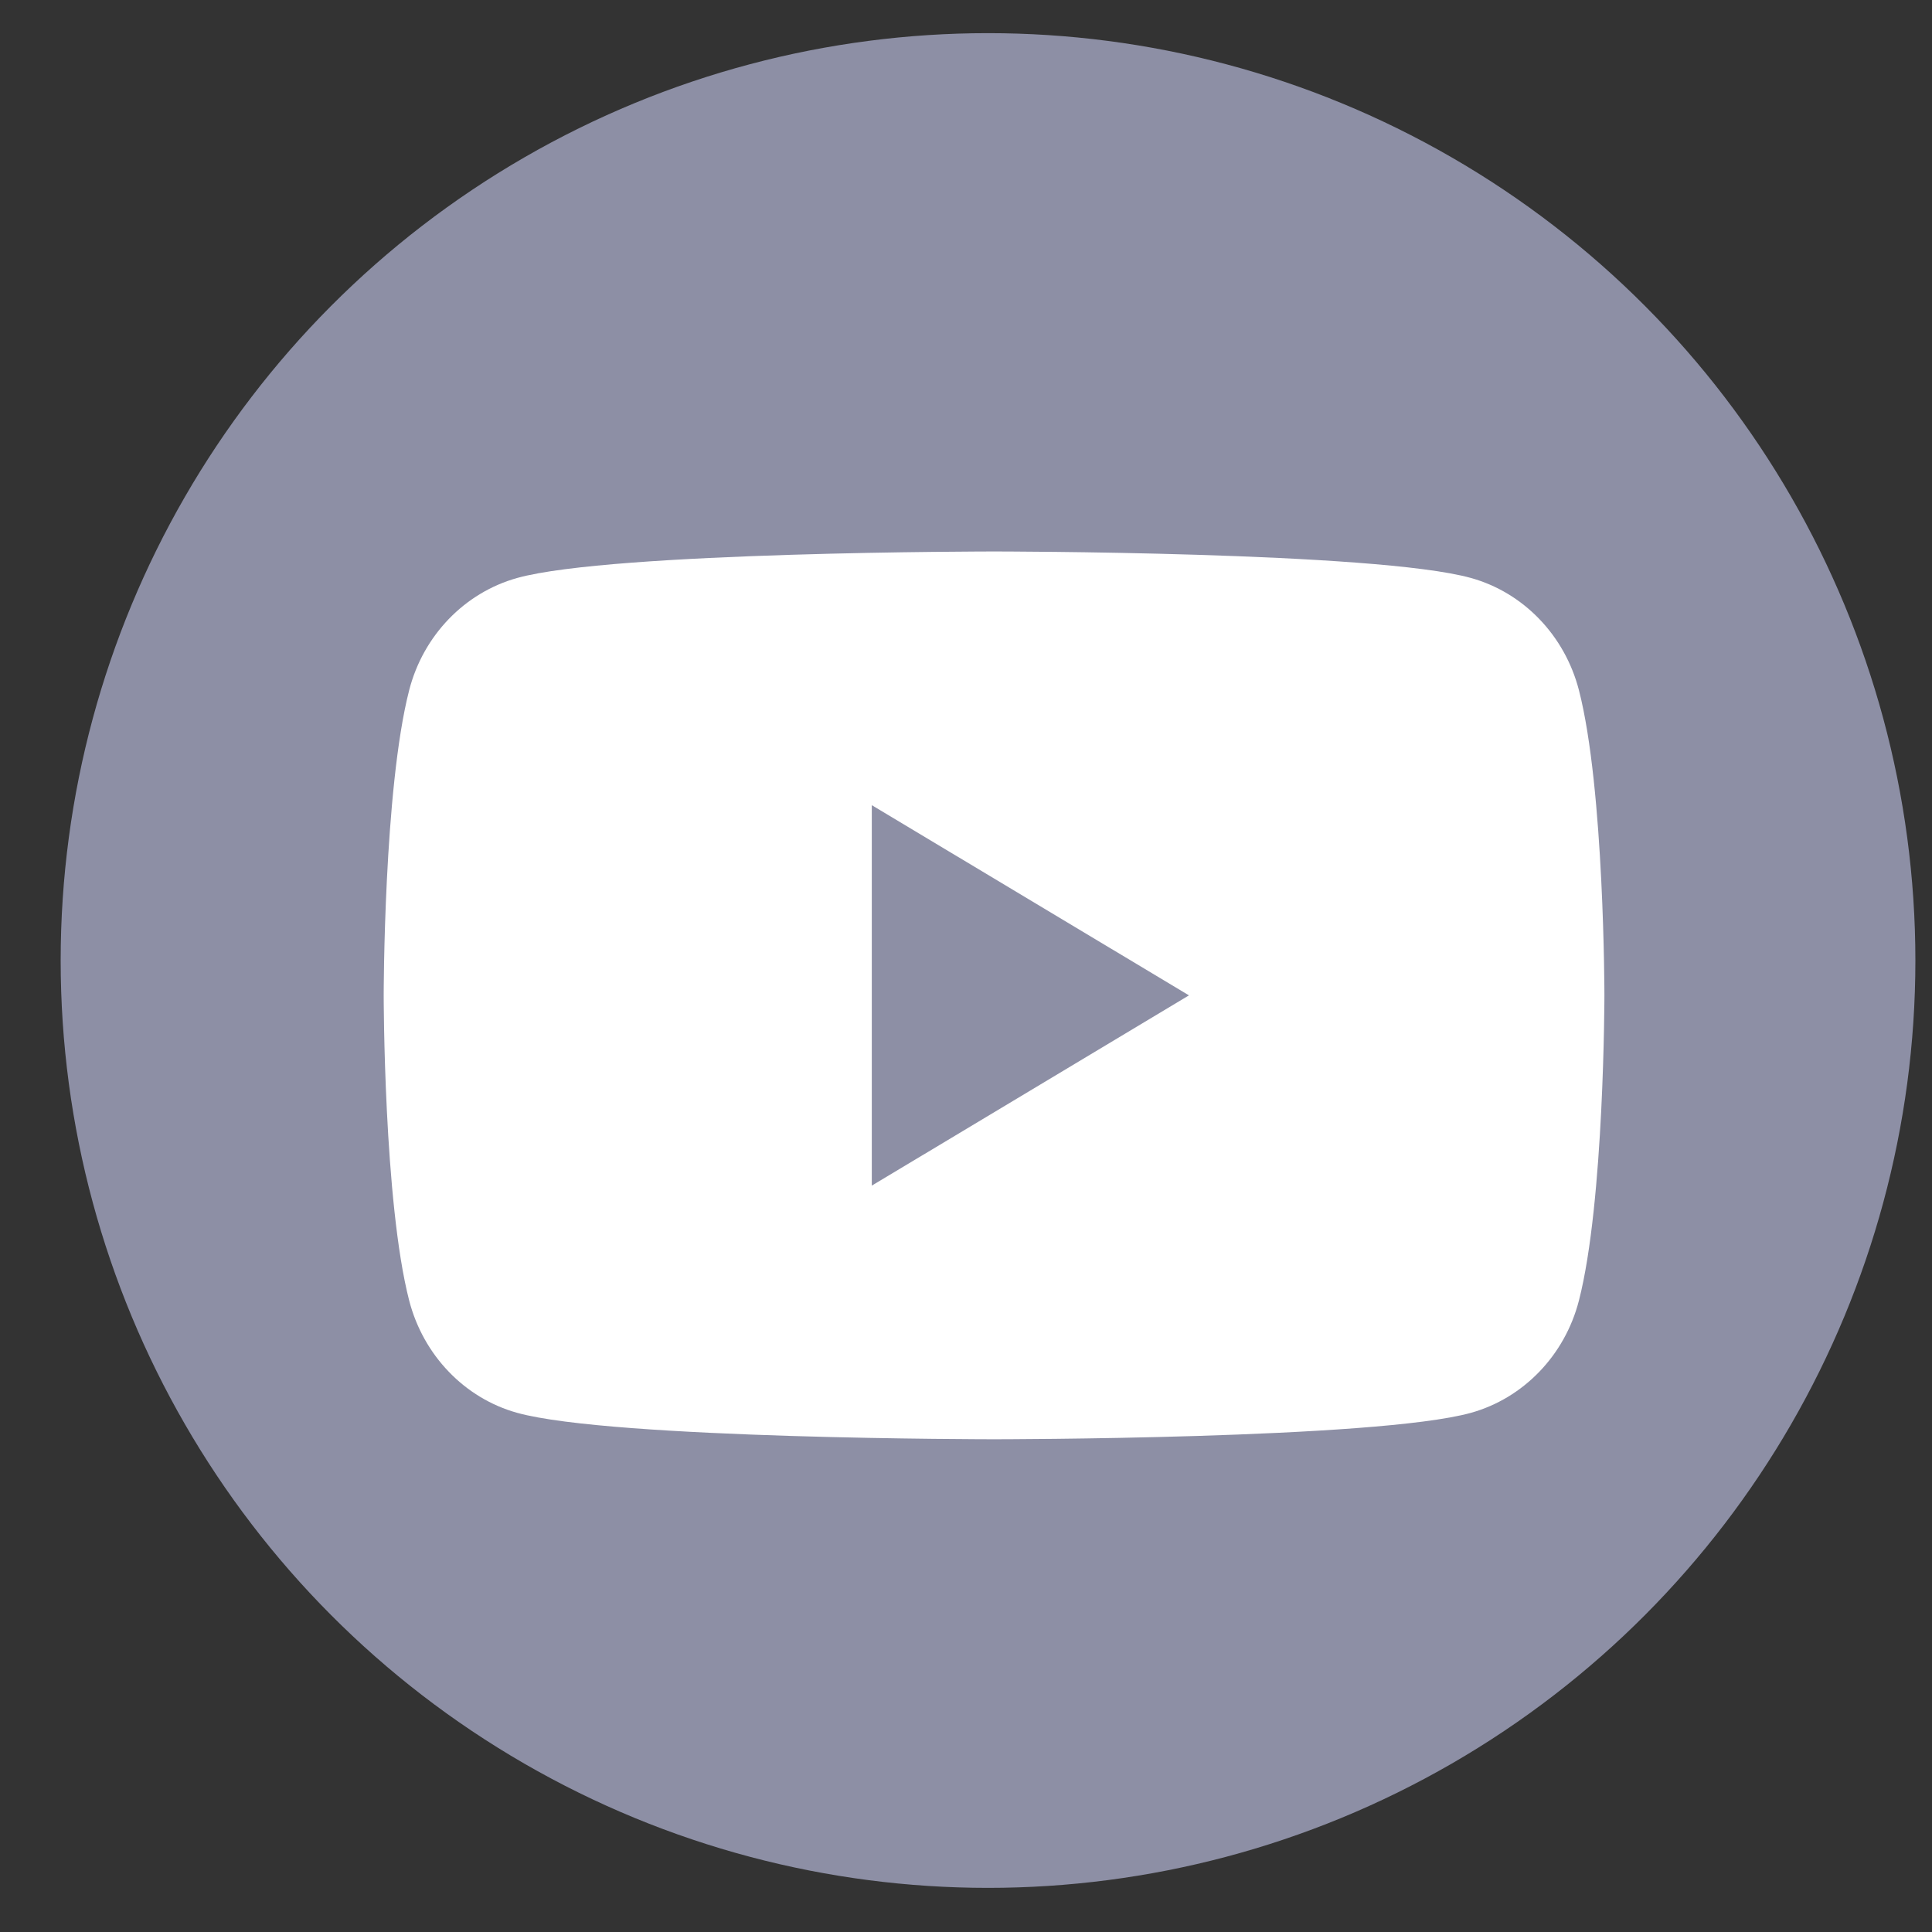 <svg width="25" height="25" viewBox="0 0 25 25" fill="none" xmlns="http://www.w3.org/2000/svg">
<rect x="0" y="0" width="25" height="25" fill="#333333" stroke="none"/>
<circle cx="12.785" cy="12.429" r="12" fill="#8D8FA5"/>
<path d="M20.431 16.83C20.249 17.537 19.714 18.092 19.034 18.282C17.803 18.624 12.863 18.624 12.863 18.624C12.863 18.624 7.923 18.624 6.692 18.282C6.012 18.093 5.478 17.537 5.295 16.83C4.965 15.551 4.965 12.88 4.965 12.88C4.965 12.88 4.965 10.21 5.295 8.93C5.477 8.223 6.012 7.669 6.692 7.479C7.923 7.136 12.863 7.136 12.863 7.136C12.863 7.136 17.803 7.136 19.034 7.479C19.714 7.668 20.248 8.223 20.431 8.93C20.761 10.21 20.761 12.88 20.761 12.88C20.761 12.88 20.76 15.551 20.431 16.83Z" fill="white"/>
<path d="M11.281 10.419L15.385 12.88L11.281 15.342V10.419Z" fill="#8D8FA5"/>
</svg>
